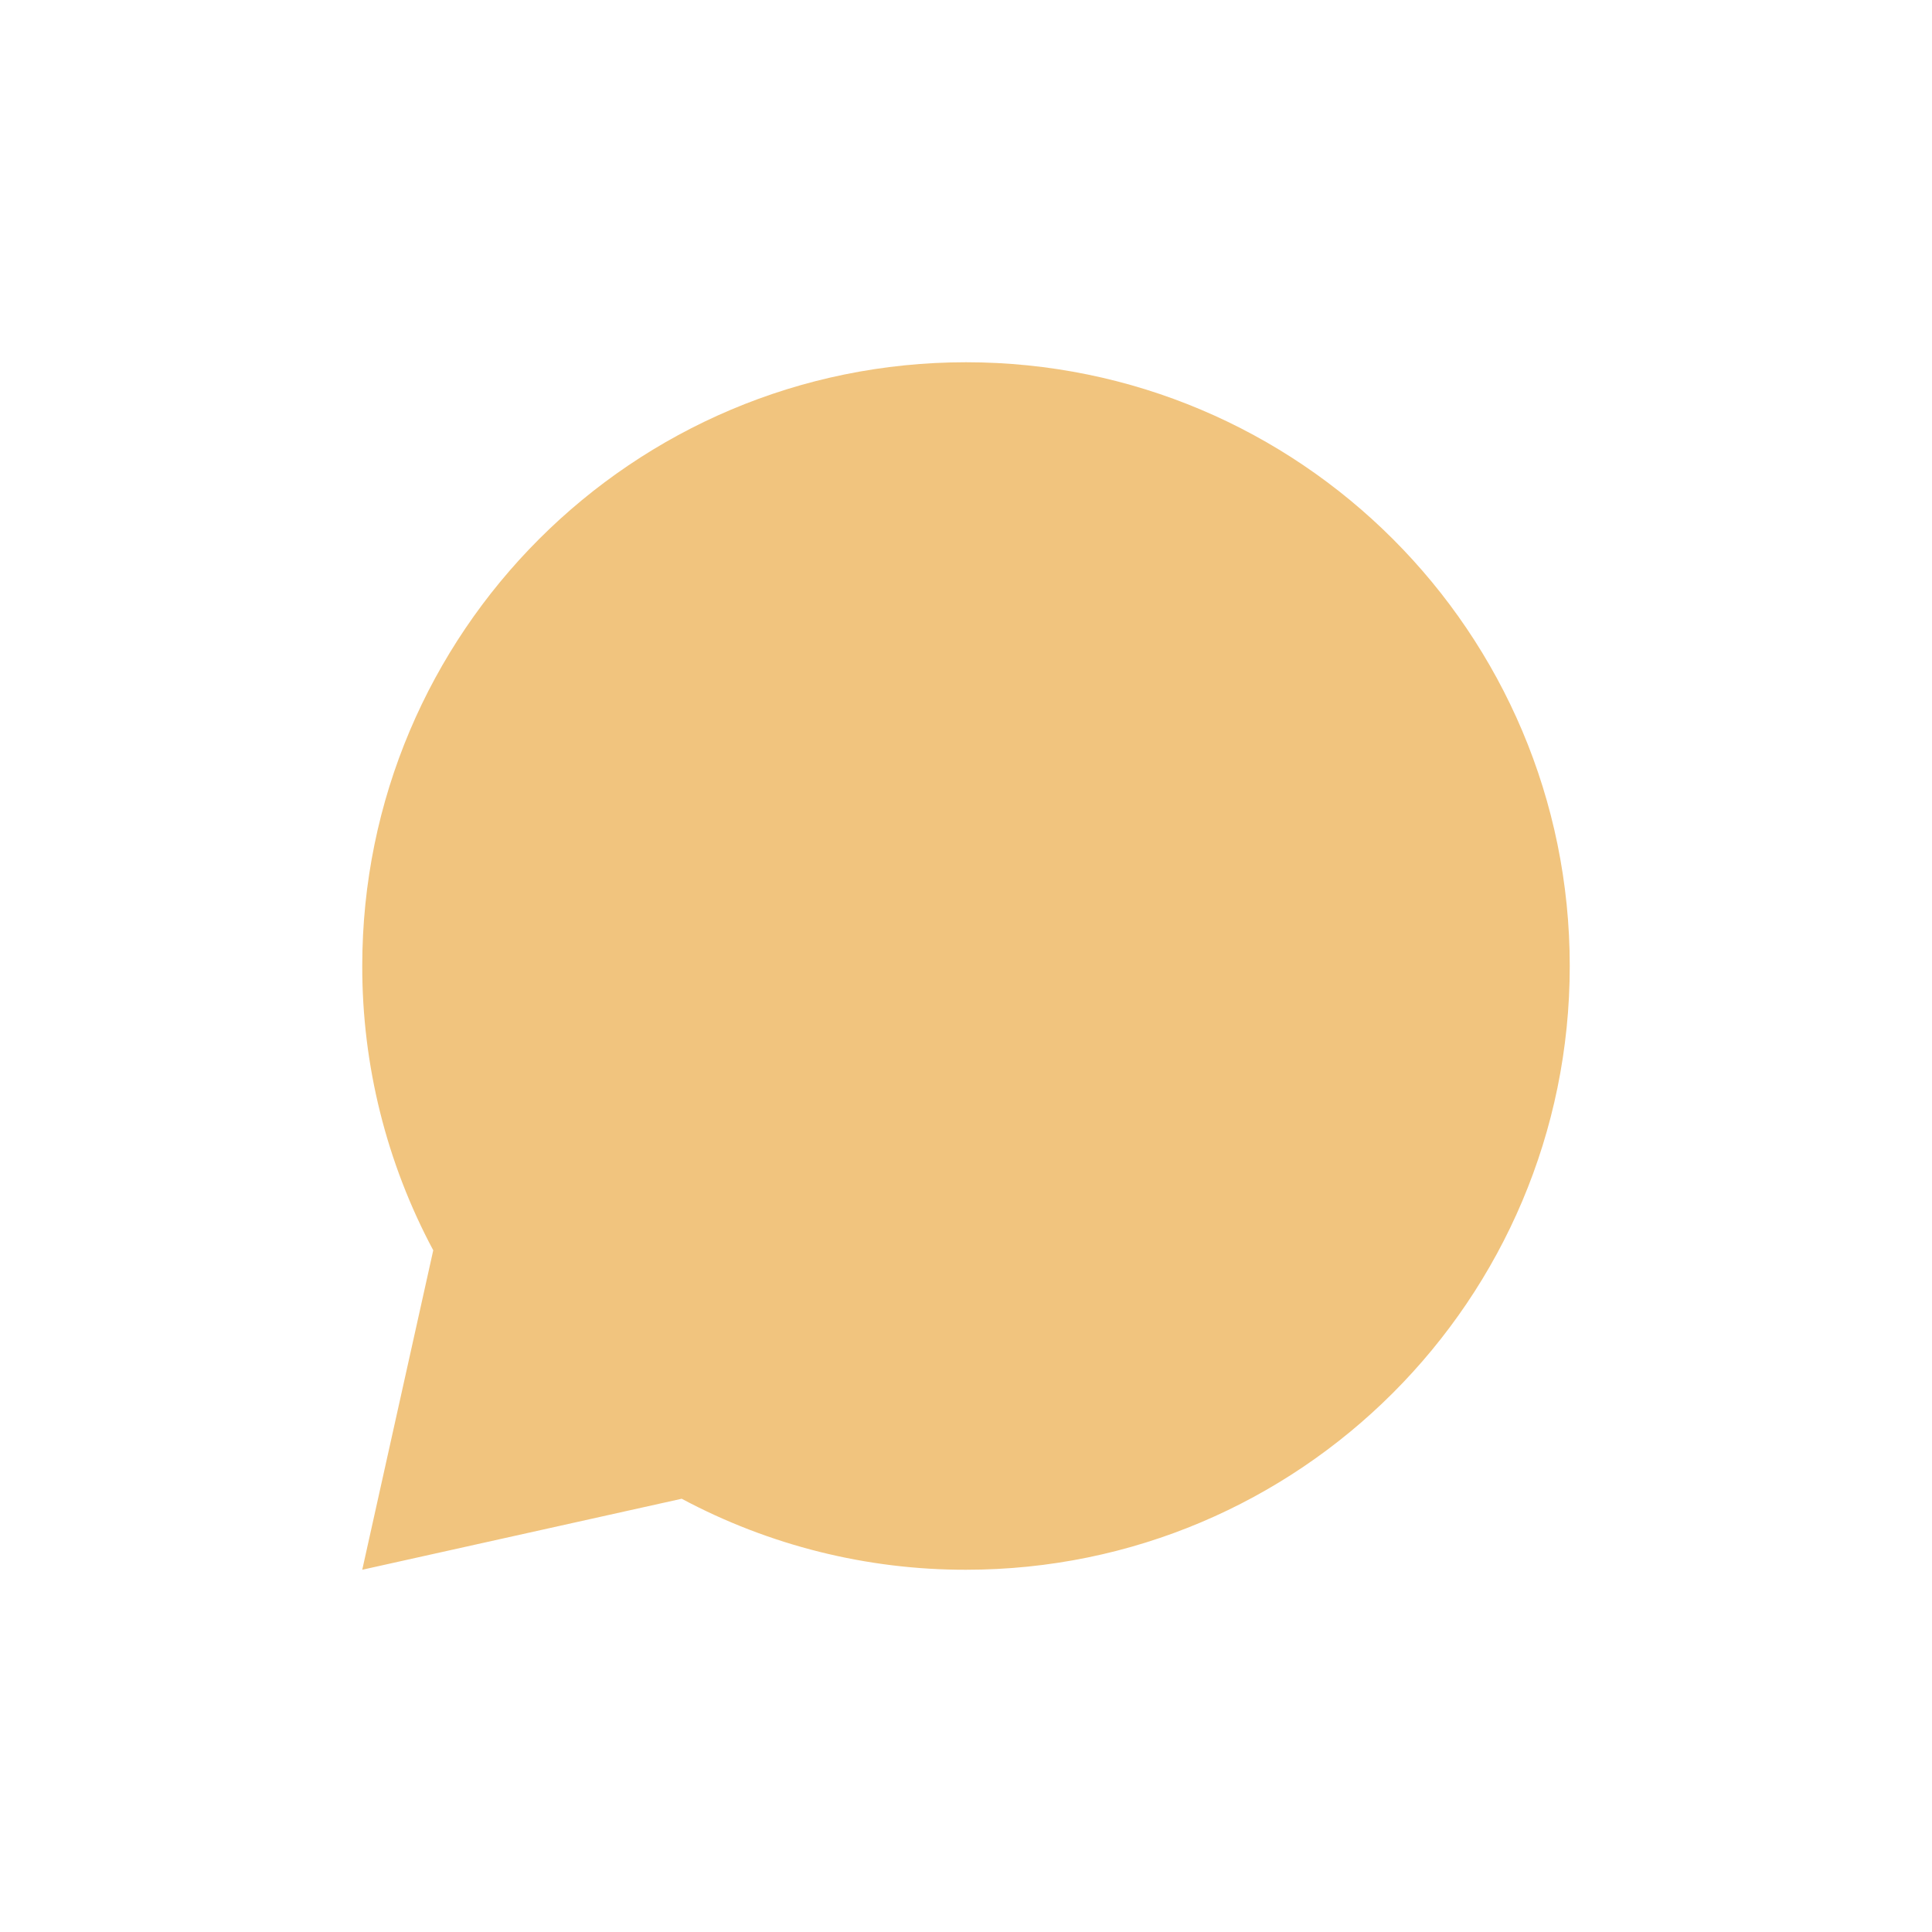 <svg width="40" height="40" viewBox="0 0 40 40" fill="none" xmlns="http://www.w3.org/2000/svg">
<path d="M14.114 31.03L7.5 32.5L8.97 25.886C8.002 24.076 7.497 22.053 7.5 20C7.5 13.096 13.096 7.5 20 7.5C26.904 7.5 32.5 13.096 32.5 20C32.5 26.904 26.904 32.5 20 32.5C17.947 32.503 15.925 31.998 14.114 31.03Z" fill="#F1C47E"/>
</svg>
